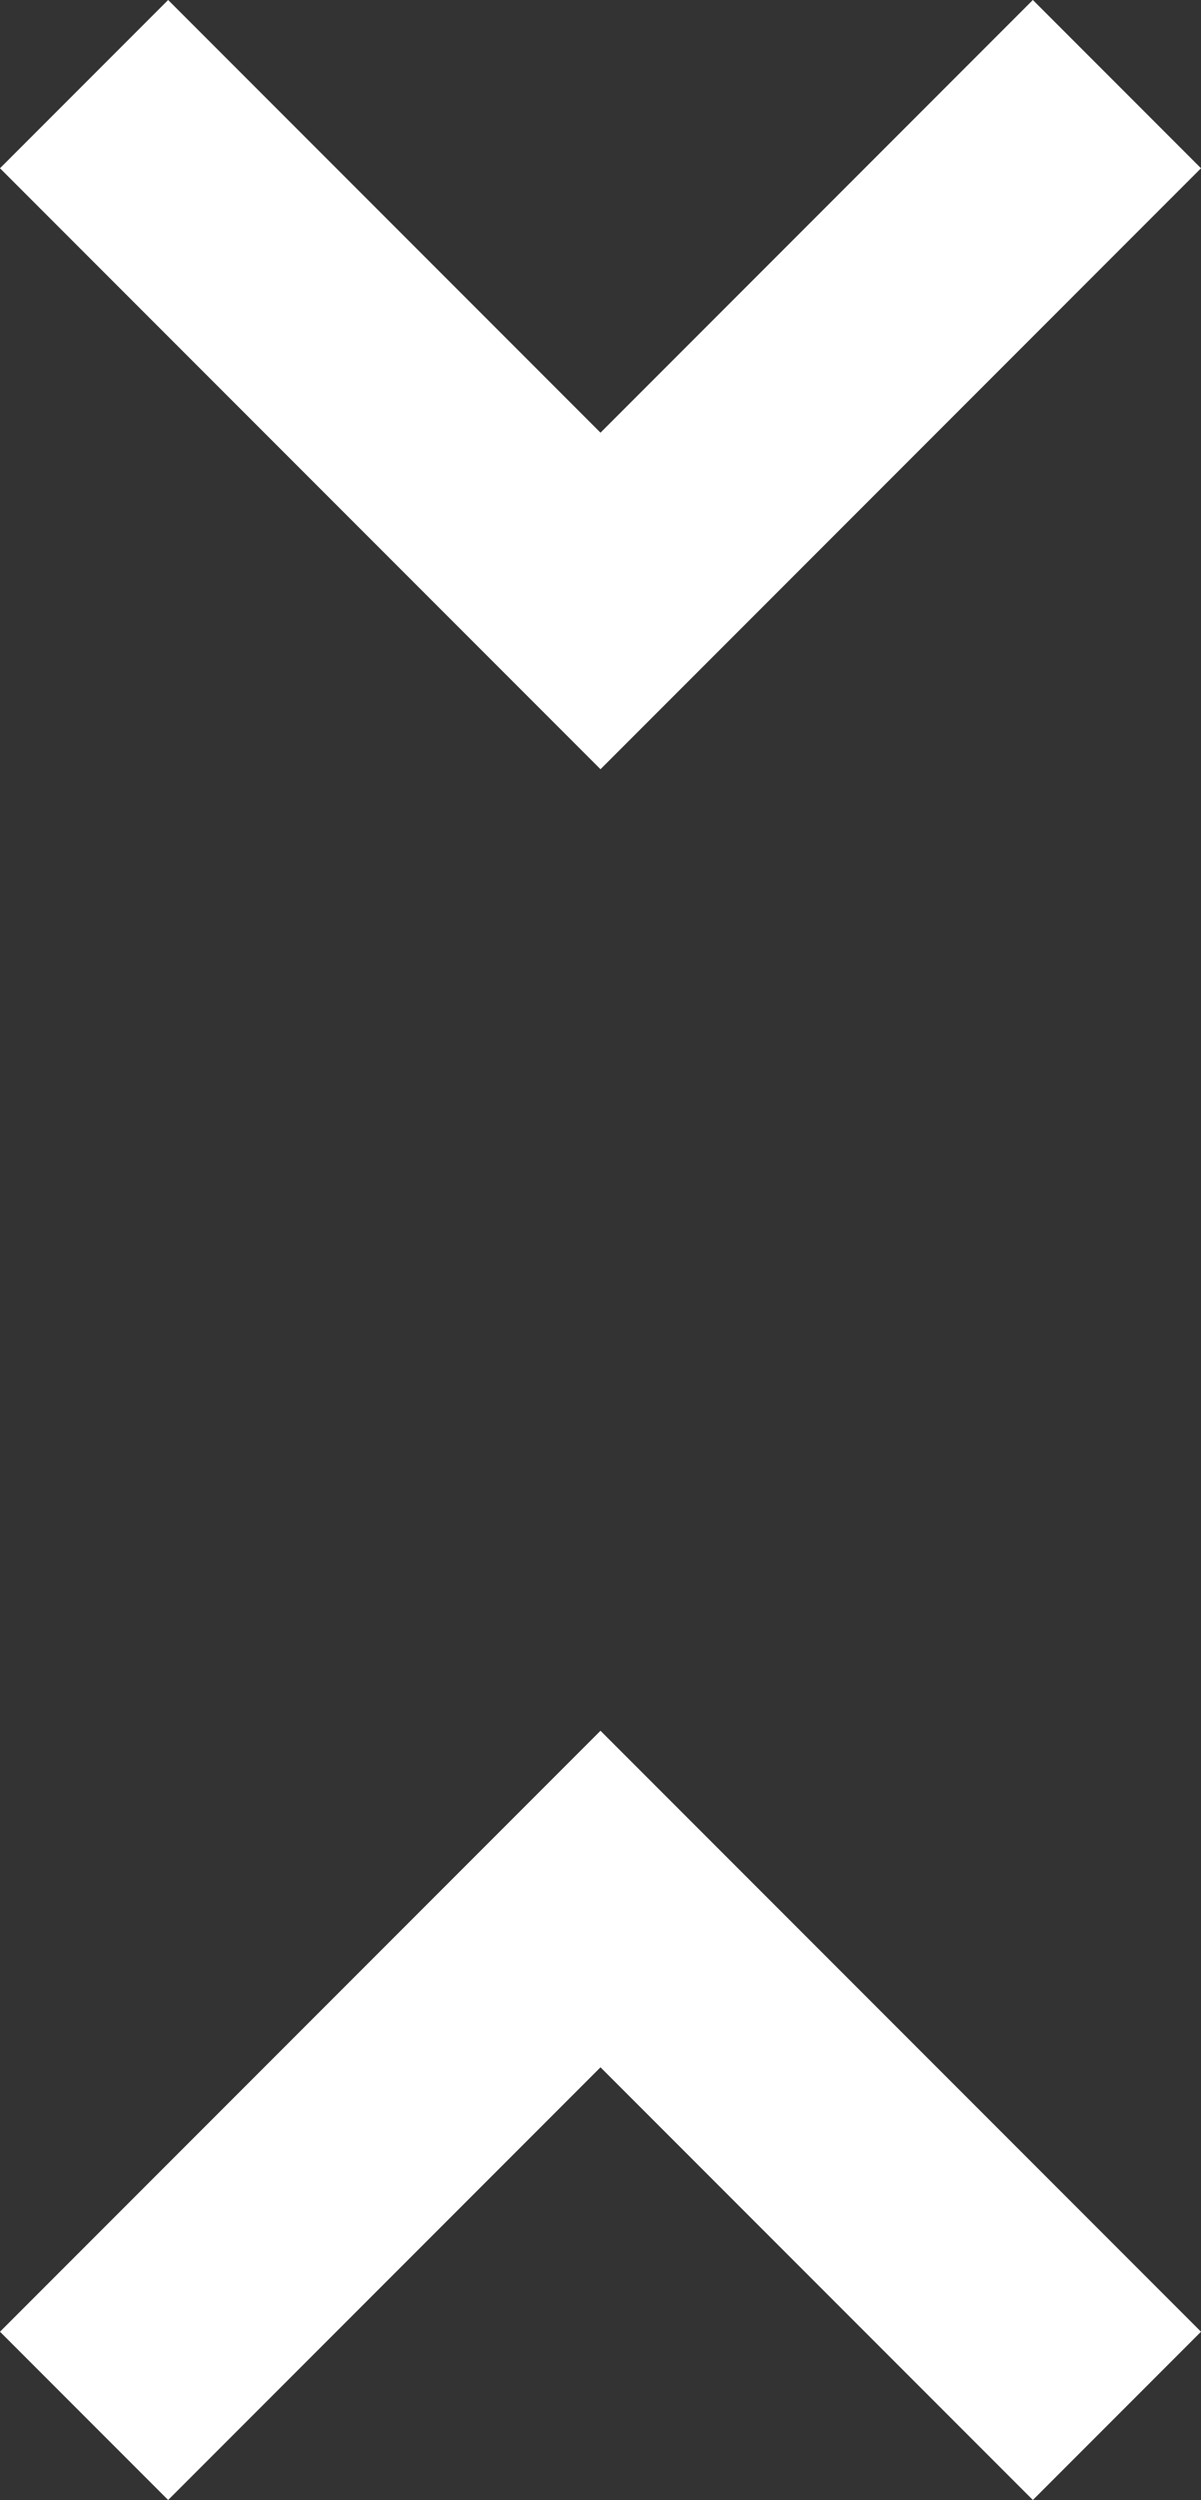 <?xml version="1.0" encoding="utf-8"?>
<!-- Generator: Adobe Illustrator 20.1.0, SVG Export Plug-In . SVG Version: 6.00 Build 0)  -->
<svg version="1.1" id="Layer_1" xmlns="http://www.w3.org/2000/svg" xmlns:xlink="http://www.w3.org/1999/xlink" x="0px" y="0px"
	 viewBox="0 0 10 20.8" style="enable-background:new 0 0 10 20.8;" xml:space="preserve">
<rect x="0" y="0" width="10" height="20.8" fill="#333333" stroke="none"/>
<style type="text/css">
	.st0{fill:#FFFFFF;}
</style>
<path class="st0" d="M5,6.4l-5-5L1.4,0L5,3.6L8.6,0L10,1.4L5,6.4z M10,19.4l-1.4,1.4L5,17.2l-3.6,3.6L0,19.4l5-5L10,19.4z"/>
</svg>

